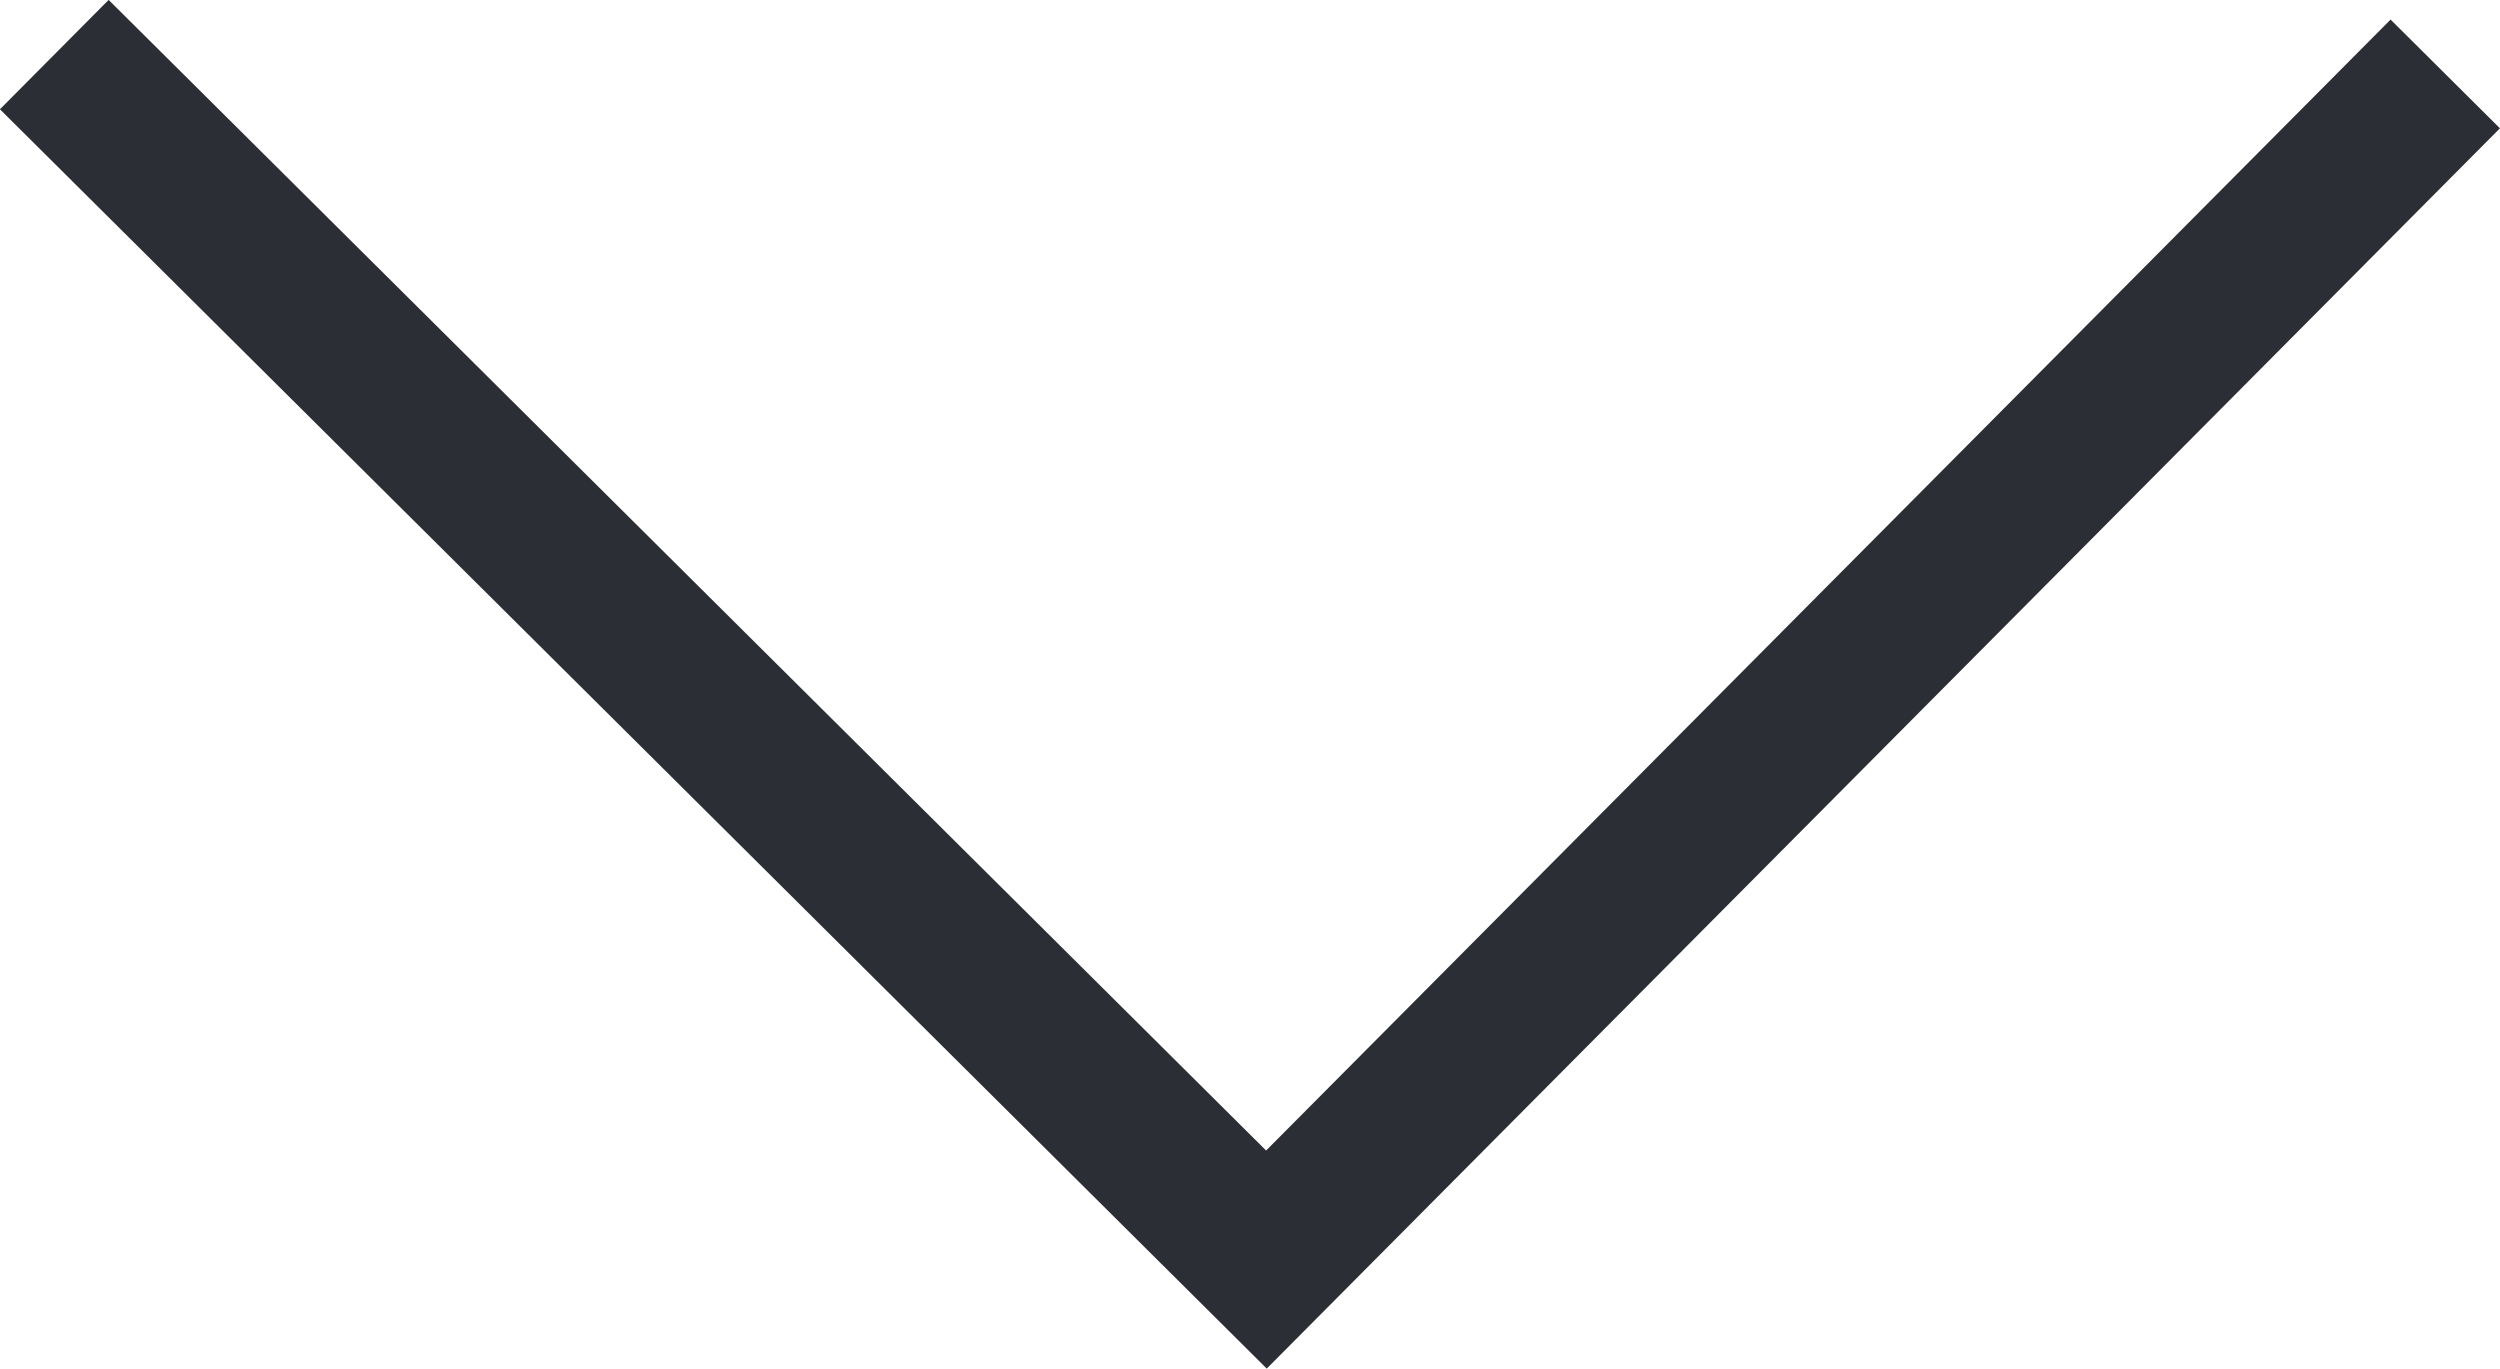 <svg xmlns="http://www.w3.org/2000/svg" width="32.424" height="17.751" viewBox="0 0 32.424 17.751">
  <path id="Pfad_460" data-name="Pfad 460" d="M-3503.659,3268.169l15.377,15.289-2.747,2.763-12.881,12.958" transform="translate(3299.883 3504.618) rotate(90)" fill="none" stroke="#2b2e34" stroke-width="2"/>
</svg>
